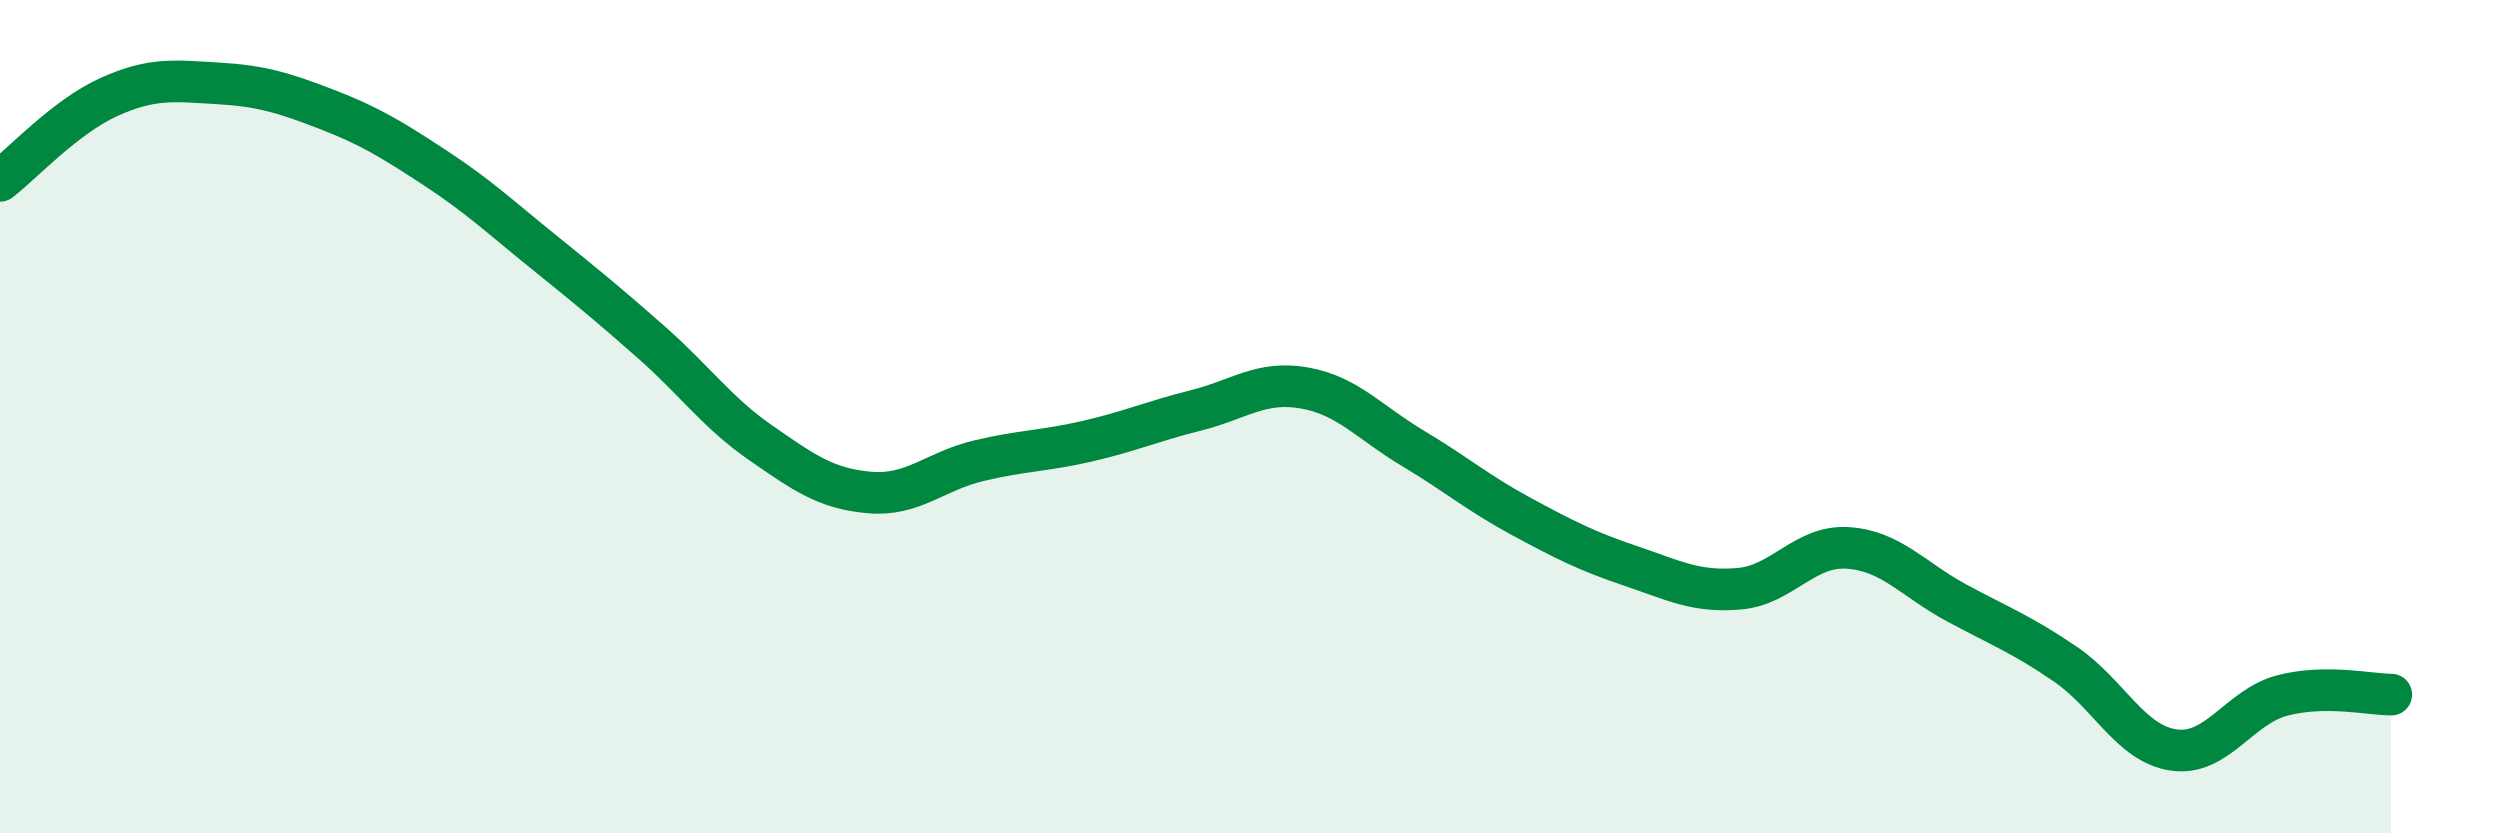 
    <svg width="60" height="20" viewBox="0 0 60 20" xmlns="http://www.w3.org/2000/svg">
      <path
        d="M 0,4.34 C 0.52,3.94 1.57,2.8 2.61,2.33 C 3.65,1.86 4.18,1.94 5.22,2 C 6.26,2.06 6.79,2.22 7.83,2.62 C 8.87,3.02 9.39,3.34 10.43,4.02 C 11.47,4.7 12,5.2 13.04,6.04 C 14.08,6.88 14.61,7.31 15.65,8.23 C 16.69,9.15 17.22,9.91 18.26,10.63 C 19.3,11.35 19.83,11.73 20.87,11.82 C 21.91,11.91 22.44,11.31 23.48,11.06 C 24.52,10.81 25.05,10.83 26.09,10.59 C 27.13,10.35 27.66,10.11 28.7,9.85 C 29.74,9.59 30.26,9.13 31.3,9.31 C 32.34,9.49 32.87,10.14 33.91,10.76 C 34.95,11.38 35.48,11.84 36.52,12.4 C 37.56,12.96 38.09,13.23 39.13,13.58 C 40.17,13.93 40.7,14.22 41.74,14.13 C 42.78,14.04 43.31,13.08 44.35,13.15 C 45.39,13.22 45.92,13.91 46.96,14.47 C 48,15.03 48.53,15.23 49.57,15.94 C 50.61,16.65 51.13,17.85 52.17,18 C 53.21,18.15 53.74,16.96 54.78,16.69 C 55.82,16.42 56.87,16.67 57.39,16.67L57.39 20L0 20Z"
        fill="#008740"
        opacity="0.1"
        stroke-linecap="round"
        stroke-linejoin="round"
      />
      <path
        d="M 0,4.34 C 0.52,3.94 1.57,2.8 2.61,2.33 C 3.65,1.86 4.18,1.94 5.22,2 C 6.26,2.06 6.79,2.22 7.83,2.62 C 8.87,3.02 9.39,3.34 10.43,4.02 C 11.47,4.7 12,5.2 13.04,6.04 C 14.08,6.88 14.61,7.31 15.65,8.23 C 16.69,9.15 17.22,9.91 18.26,10.63 C 19.3,11.35 19.83,11.73 20.87,11.82 C 21.91,11.91 22.44,11.31 23.48,11.06 C 24.52,10.81 25.05,10.83 26.09,10.59 C 27.13,10.35 27.66,10.11 28.7,9.85 C 29.74,9.59 30.26,9.13 31.3,9.31 C 32.34,9.49 32.87,10.14 33.91,10.76 C 34.95,11.38 35.48,11.84 36.52,12.4 C 37.56,12.96 38.09,13.23 39.13,13.58 C 40.17,13.93 40.7,14.22 41.74,14.13 C 42.78,14.04 43.31,13.08 44.35,13.15 C 45.39,13.22 45.92,13.91 46.96,14.47 C 48,15.03 48.53,15.23 49.57,15.94 C 50.61,16.65 51.13,17.85 52.17,18 C 53.21,18.15 53.74,16.96 54.78,16.69 C 55.82,16.42 56.87,16.67 57.39,16.67"
        stroke="#008740"
        stroke-width="1"
        fill="none"
        stroke-linecap="round"
        stroke-linejoin="round"
      />
    </svg>
  